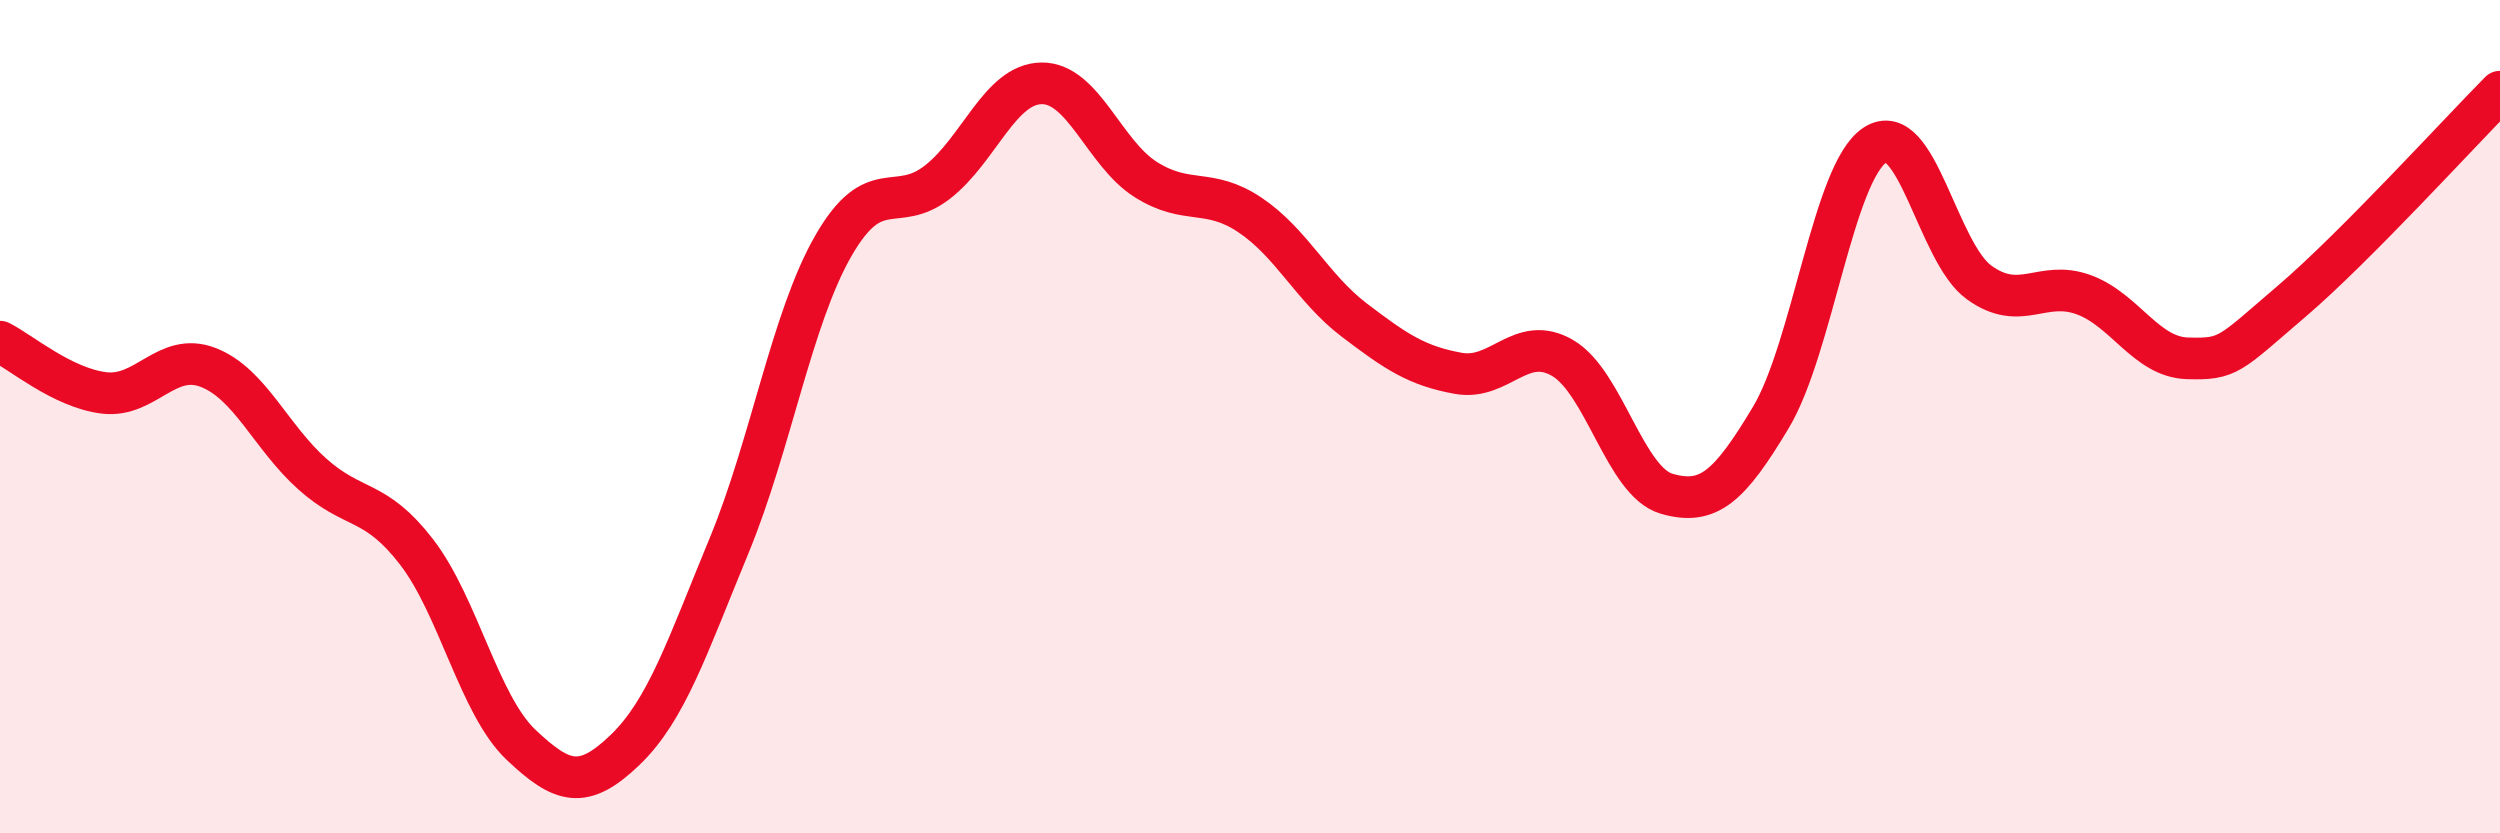 
    <svg width="60" height="20" viewBox="0 0 60 20" xmlns="http://www.w3.org/2000/svg">
      <path
        d="M 0,8.2 C 0.5,8.45 1.5,9.31 2.5,9.43 C 3.5,9.55 4,8.43 5,8.82 C 6,9.21 6.5,10.49 7.5,11.38 C 8.5,12.27 9,11.95 10,13.25 C 11,14.55 11.5,16.92 12.5,17.87 C 13.5,18.82 14,18.96 15,18 C 16,17.04 16.5,15.51 17.5,13.09 C 18.5,10.67 19,7.64 20,5.9 C 21,4.16 21.5,5.15 22.5,4.37 C 23.5,3.59 24,2.01 25,2 C 26,1.99 26.5,3.68 27.5,4.31 C 28.5,4.94 29,4.49 30,5.16 C 31,5.83 31.5,6.92 32.5,7.68 C 33.5,8.44 34,8.78 35,8.96 C 36,9.14 36.5,8.01 37.5,8.59 C 38.5,9.17 39,11.56 40,11.85 C 41,12.14 41.5,11.69 42.5,10.02 C 43.5,8.35 44,4.13 45,3.48 C 46,2.83 46.5,6.06 47.5,6.78 C 48.5,7.5 49,6.71 50,7.07 C 51,7.43 51.5,8.57 52.5,8.6 C 53.5,8.63 53.5,8.51 55,7.23 C 56.5,5.95 59,3.21 60,2.2L60 20L0 20Z"
        fill="#EB0A25"
        opacity="0.1"
        stroke-linecap="round"
        stroke-linejoin="round"
      />
      <path
        d="M 0,8.2 C 0.5,8.45 1.5,9.31 2.5,9.43 C 3.5,9.55 4,8.43 5,8.82 C 6,9.21 6.5,10.49 7.5,11.38 C 8.5,12.27 9,11.95 10,13.25 C 11,14.55 11.5,16.92 12.5,17.87 C 13.5,18.82 14,18.96 15,18 C 16,17.04 16.5,15.51 17.5,13.09 C 18.5,10.67 19,7.64 20,5.9 C 21,4.16 21.5,5.15 22.5,4.37 C 23.5,3.59 24,2.01 25,2 C 26,1.99 26.5,3.68 27.5,4.31 C 28.5,4.94 29,4.49 30,5.16 C 31,5.83 31.5,6.92 32.5,7.68 C 33.5,8.44 34,8.78 35,8.96 C 36,9.14 36.5,8.01 37.5,8.59 C 38.5,9.17 39,11.56 40,11.85 C 41,12.14 41.5,11.69 42.5,10.02 C 43.5,8.35 44,4.13 45,3.48 C 46,2.83 46.5,6.06 47.5,6.78 C 48.5,7.5 49,6.71 50,7.07 C 51,7.43 51.5,8.57 52.5,8.6 C 53.5,8.63 53.5,8.51 55,7.23 C 56.5,5.95 59,3.21 60,2.2"
        stroke="#EB0A25"
        stroke-width="1"
        fill="none"
        stroke-linecap="round"
        stroke-linejoin="round"
      />
    </svg>
  